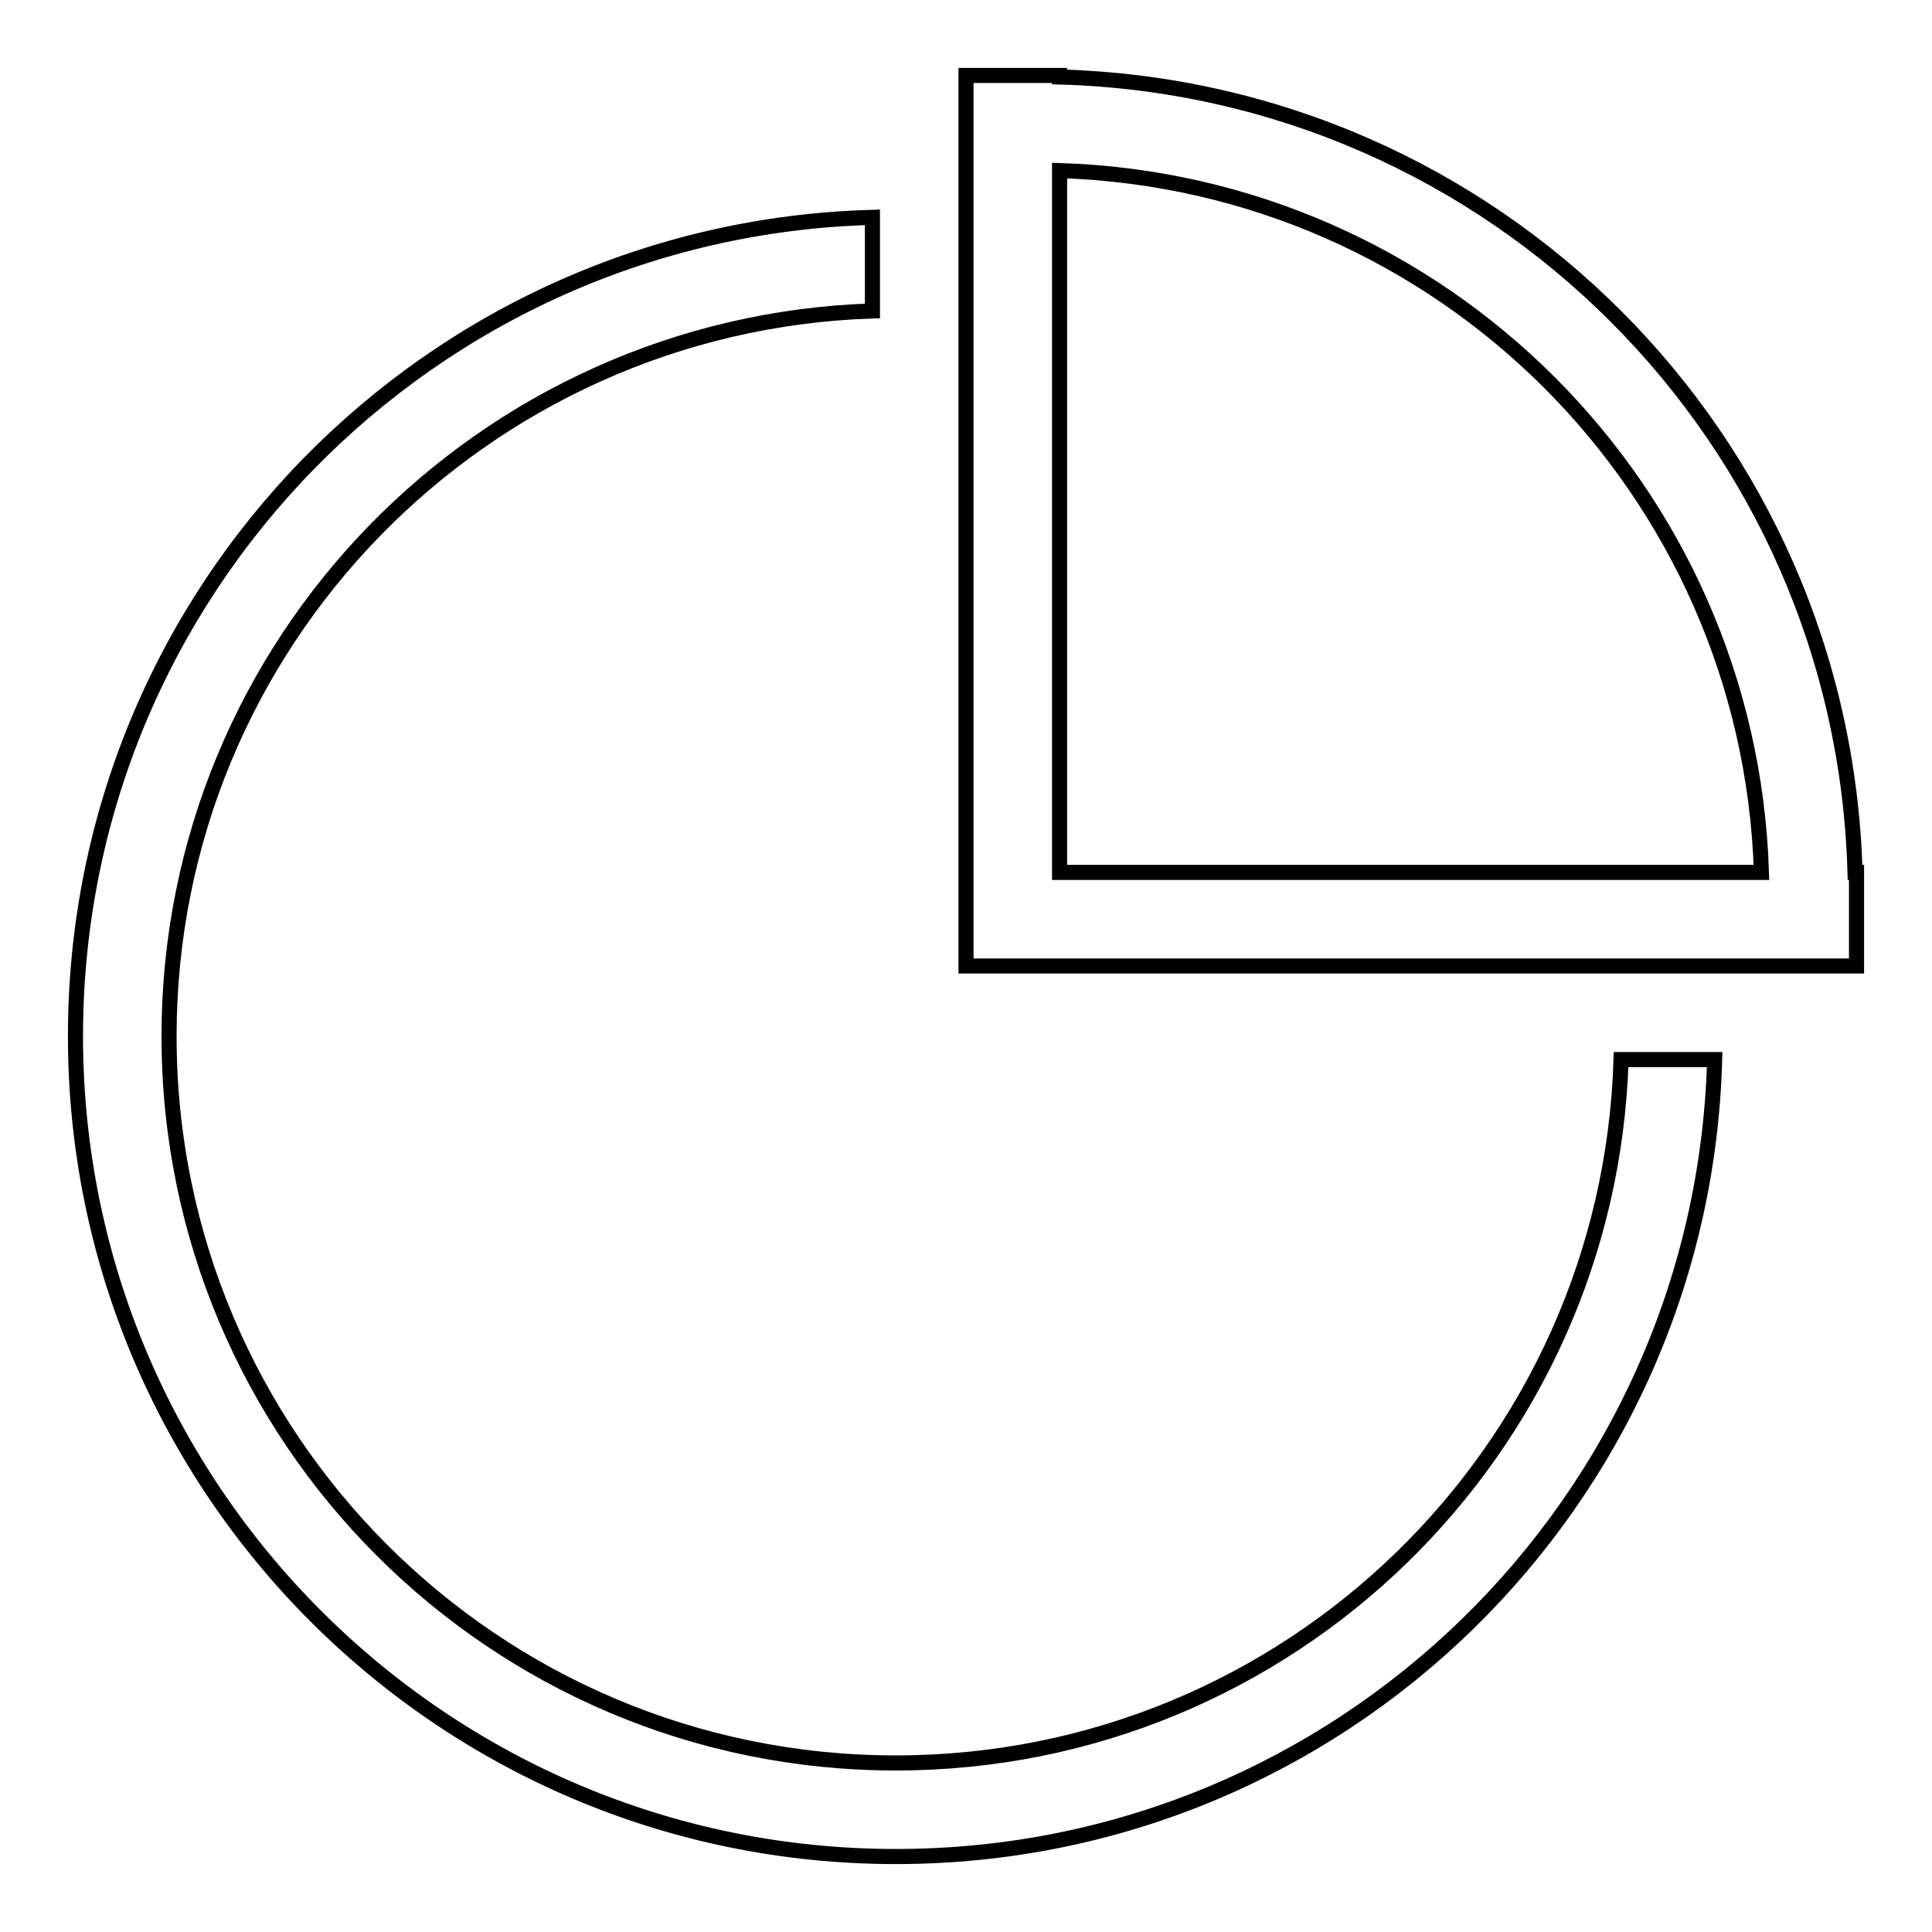 <?xml version="1.0" encoding="utf-8"?>
<!-- Svg Vector Icons : http://www.onlinewebfonts.com/icon -->
<!DOCTYPE svg PUBLIC "-//W3C//DTD SVG 1.1//EN" "http://www.w3.org/Graphics/SVG/1.1/DTD/svg11.dtd">
<svg version="1.1" xmlns="http://www.w3.org/2000/svg" xmlns:xlink="http://www.w3.org/1999/xlink" x="0px" y="0px" viewBox="0 0 256 256" enable-background="new 0 0 256 256" xml:space="preserve">
<g> <path stroke-width="2" fill-opacity="0" stroke="#000000"  d="M140.4,128H128V10h12.4v0.2C198,11.8,244.2,58,245.8,115.6h0.2V128H140.4z M140.4,22.6v93h93 C231.8,64.9,191.1,24.2,140.4,22.6z M118.7,233.6c52.1,0,94.5-41.4,96.1-93.2h12.4C225.6,199,177.7,246,118.7,246 C58.7,246,10,197.3,10,137.3c0-59,47-106.9,105.6-108.5v12.4c-51.7,1.7-93.2,44-93.2,96.1C22.4,190.5,65.5,233.6,118.7,233.6z"/></g>
</svg>